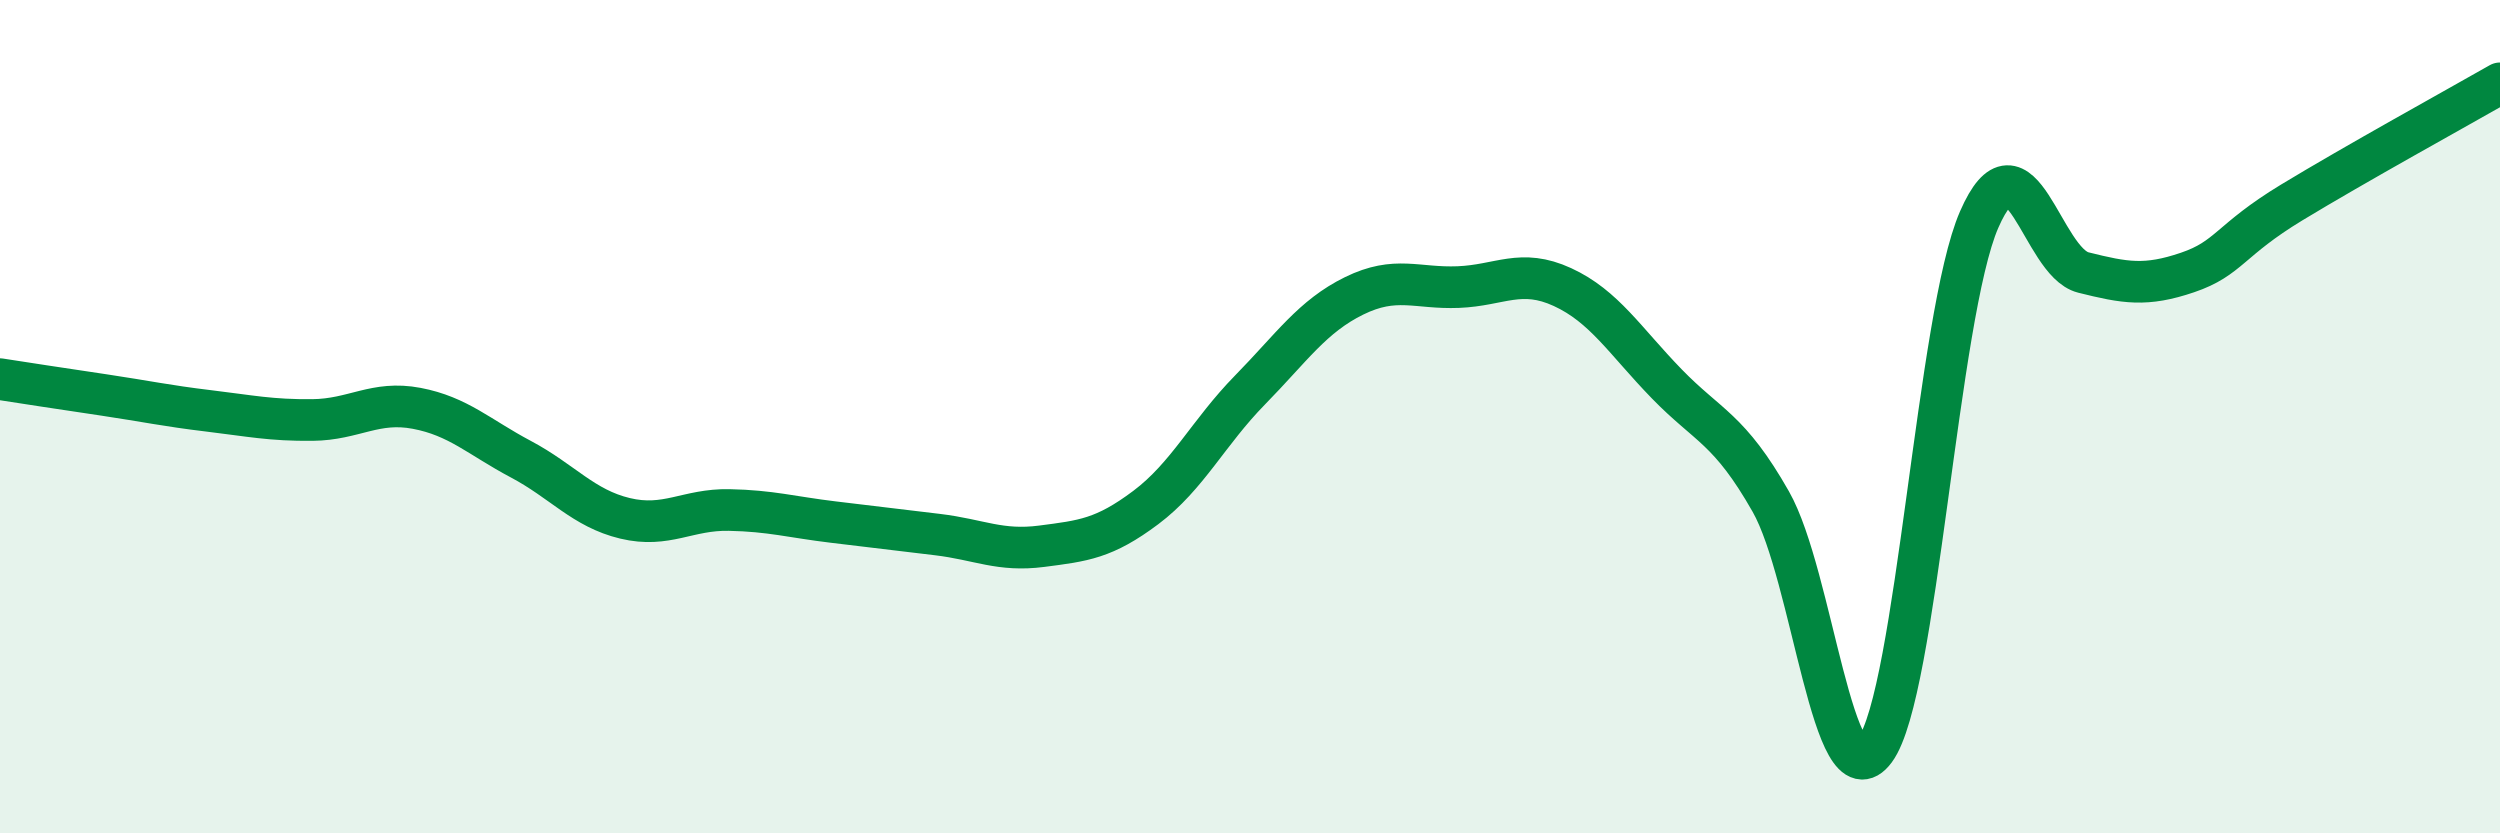 
    <svg width="60" height="20" viewBox="0 0 60 20" xmlns="http://www.w3.org/2000/svg">
      <path
        d="M 0,9.1 C 0.5,9.18 1.5,9.33 2.5,9.48 C 3.5,9.63 4,9.74 5,9.86 C 6,9.98 6.5,10.09 7.5,10.08 C 8.5,10.07 9,9.61 10,9.8 C 11,9.99 11.5,10.49 12.5,11.02 C 13.5,11.55 14,12.2 15,12.44 C 16,12.68 16.5,12.22 17.5,12.24 C 18.5,12.26 19,12.41 20,12.53 C 21,12.65 21.5,12.71 22.5,12.83 C 23.5,12.95 24,13.24 25,13.11 C 26,12.98 26.5,12.93 27.5,12.18 C 28.5,11.43 29,10.38 30,9.36 C 31,8.34 31.5,7.59 32.5,7.1 C 33.5,6.61 34,6.93 35,6.89 C 36,6.85 36.5,6.43 37.5,6.89 C 38.5,7.35 39,8.18 40,9.21 C 41,10.24 41.5,10.28 42.5,12.04 C 43.5,13.8 44,19.35 45,18 C 46,16.65 46.5,7.56 47.5,5.27 C 48.5,2.98 49,6.29 50,6.54 C 51,6.79 51.5,6.88 52.5,6.54 C 53.5,6.2 53.5,5.77 55,4.86 C 56.5,3.95 59,2.57 60,2L60 20L0 20Z"
        fill="#008740"
        opacity="0.1"
        stroke-linecap="round"
        stroke-linejoin="round"
      />
      <path
        d="M 0,9.1 C 0.5,9.18 1.5,9.33 2.5,9.48 C 3.5,9.63 4,9.74 5,9.86 C 6,9.98 6.5,10.09 7.5,10.08 C 8.5,10.07 9,9.61 10,9.8 C 11,9.99 11.5,10.49 12.5,11.02 C 13.5,11.55 14,12.2 15,12.44 C 16,12.68 16.5,12.22 17.5,12.24 C 18.5,12.26 19,12.41 20,12.53 C 21,12.65 21.5,12.71 22.5,12.83 C 23.5,12.95 24,13.24 25,13.11 C 26,12.98 26.5,12.93 27.5,12.18 C 28.5,11.43 29,10.38 30,9.36 C 31,8.34 31.5,7.59 32.5,7.1 C 33.5,6.61 34,6.93 35,6.89 C 36,6.85 36.5,6.43 37.5,6.89 C 38.5,7.35 39,8.18 40,9.21 C 41,10.24 41.5,10.28 42.5,12.04 C 43.5,13.8 44,19.35 45,18 C 46,16.65 46.5,7.56 47.5,5.27 C 48.5,2.98 49,6.29 50,6.54 C 51,6.79 51.5,6.88 52.5,6.54 C 53.5,6.2 53.5,5.77 55,4.86 C 56.5,3.95 59,2.57 60,2"
        stroke="#008740"
        stroke-width="1"
        fill="none"
        stroke-linecap="round"
        stroke-linejoin="round"
      />
    </svg>
  